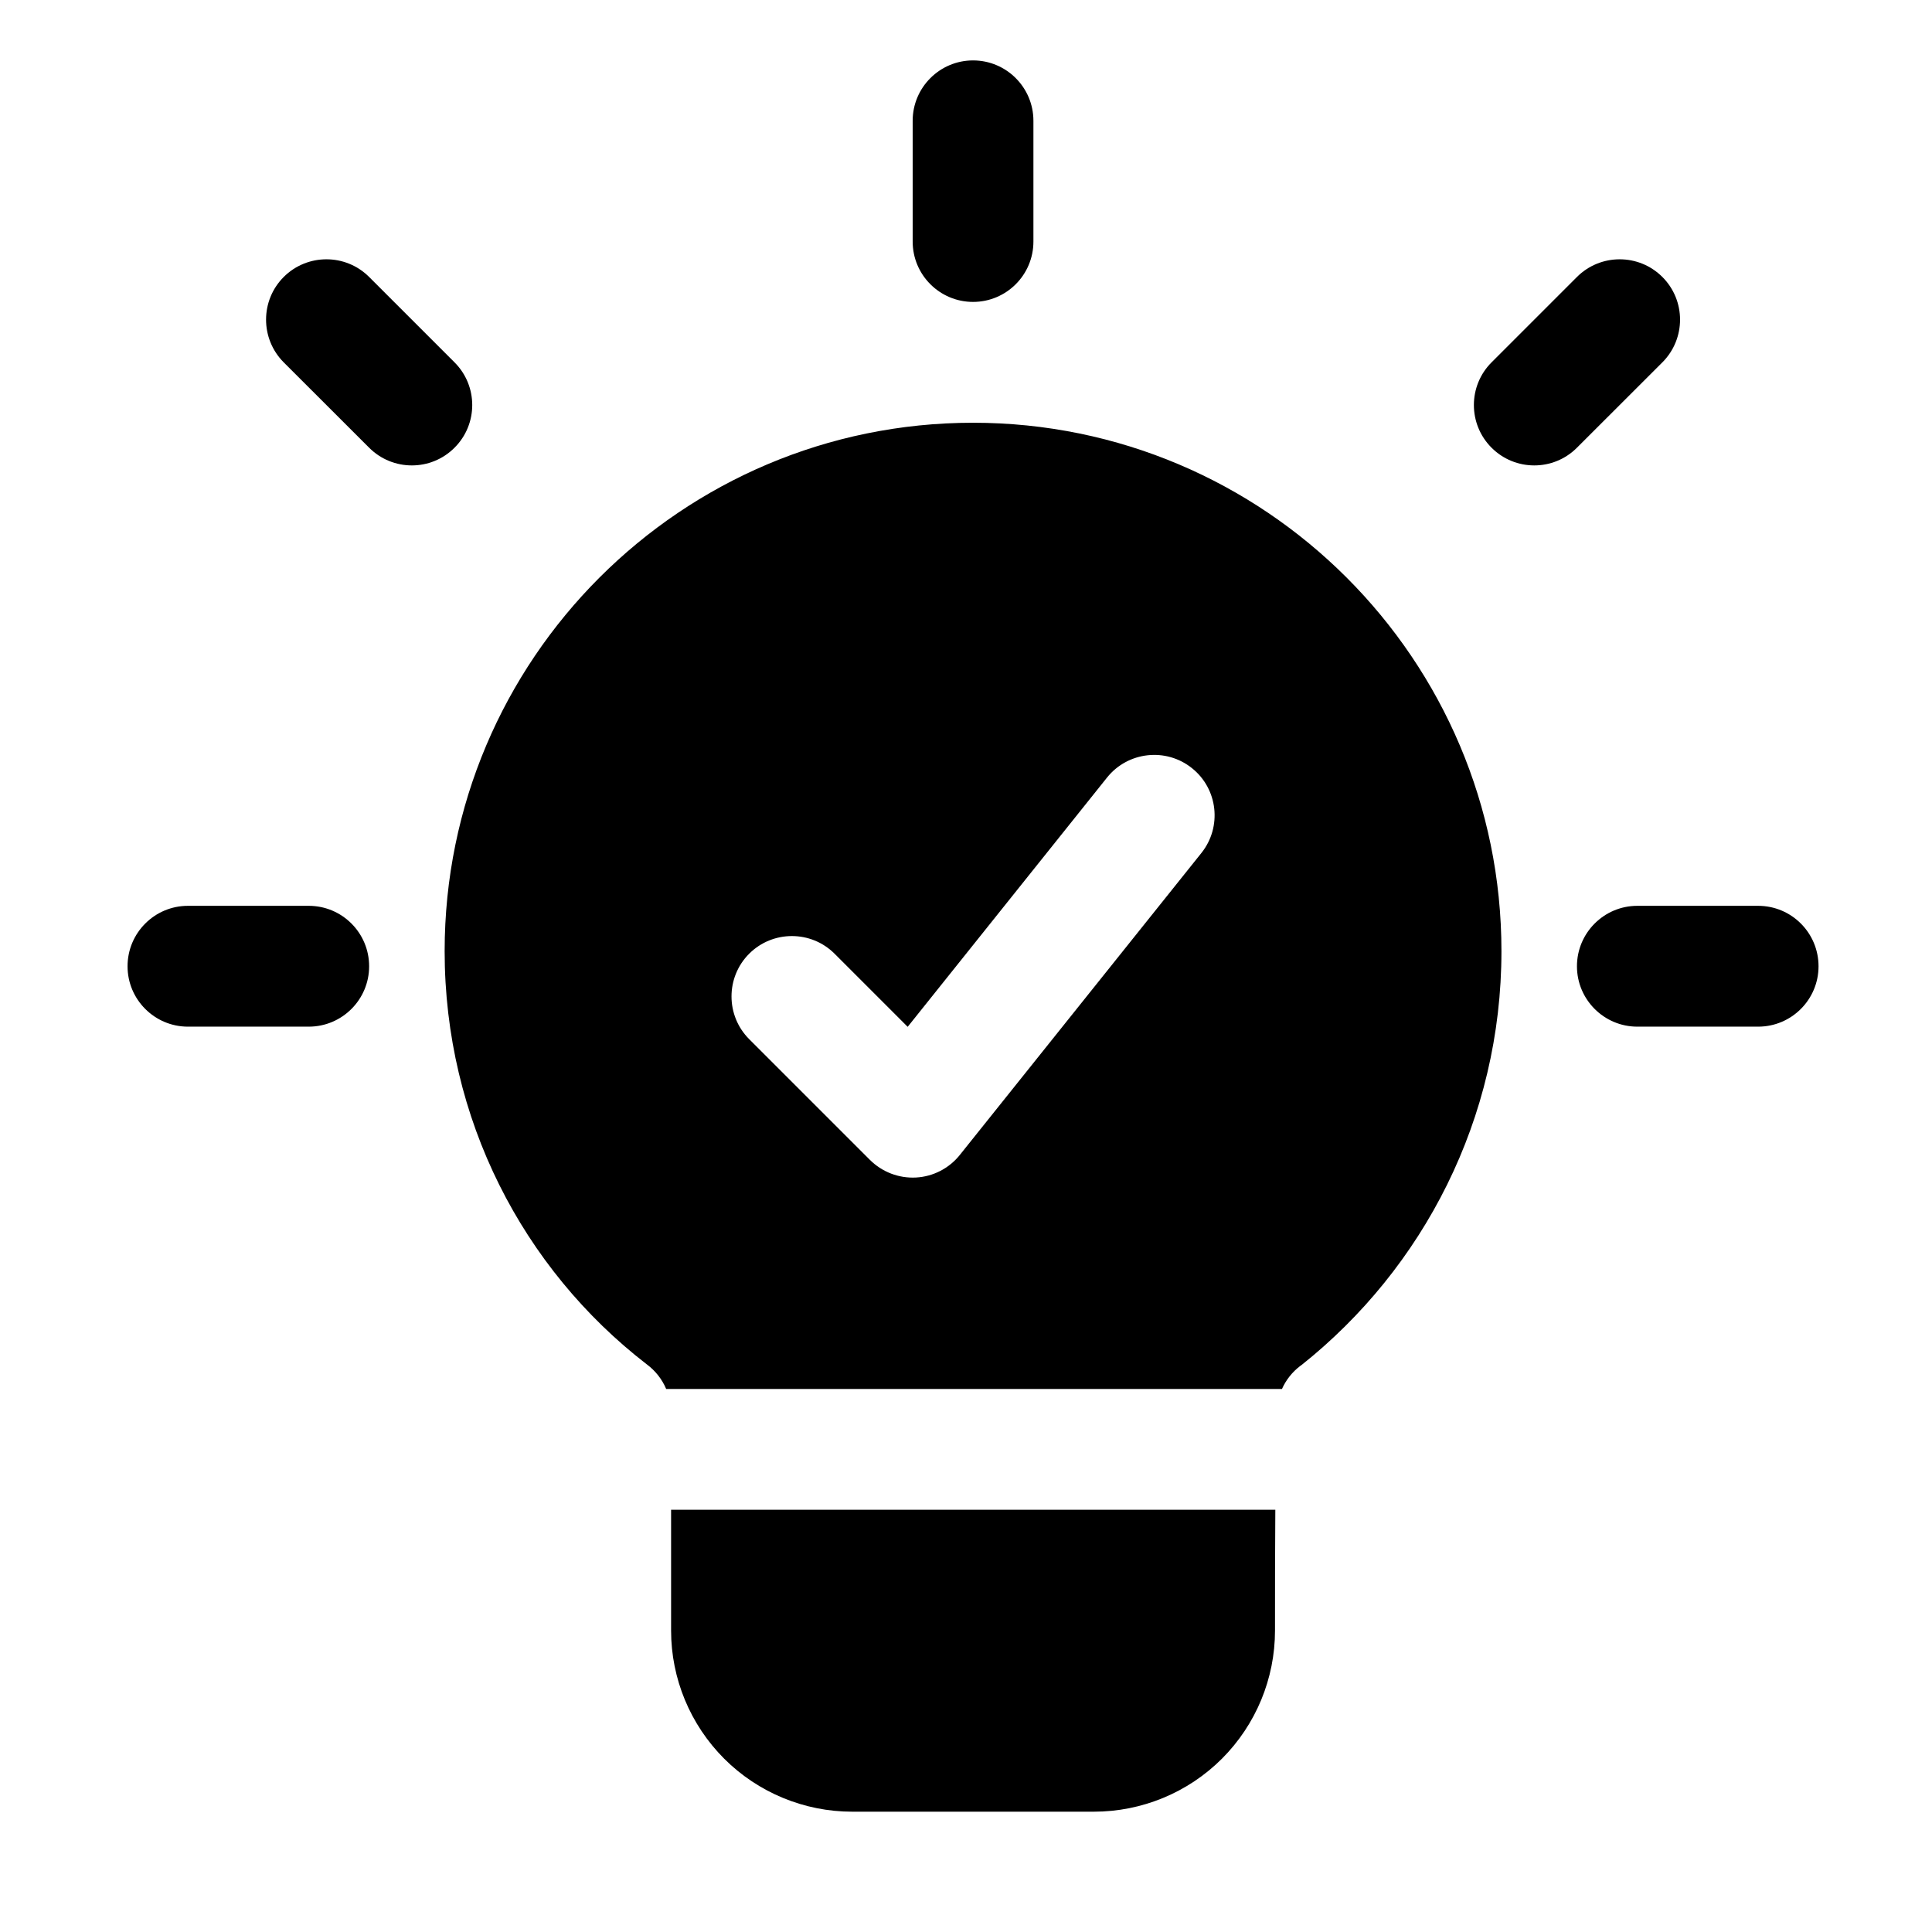 <svg width="48" height="48" viewBox="0 0 48 48" fill="none" xmlns="http://www.w3.org/2000/svg">
<path fill-rule="evenodd" clip-rule="evenodd" d="M16.551 34.509C16.451 34.271 16.288 34.061 16.075 33.901C16.069 33.897 16.065 33.893 16.059 33.889C12.995 31.521 11.047 27.802 11.047 23.631C11.047 16.385 16.929 10.503 24.175 10.503C31.422 10.503 37.303 16.385 37.303 23.631C37.303 27.794 35.361 31.507 32.336 33.914C32.325 33.922 32.315 33.929 32.303 33.937C32.104 34.089 31.949 34.286 31.85 34.509H16.551ZM18.613 25.817L21.613 28.817C21.916 29.119 22.332 29.278 22.759 29.255C23.183 29.232 23.58 29.028 23.846 28.695L29.848 21.193C30.365 20.546 30.261 19.6 29.613 19.084C28.968 18.567 28.022 18.672 27.505 19.317L22.551 25.511L20.735 23.695C20.15 23.11 19.199 23.11 18.613 23.695C18.028 24.28 18.028 25.232 18.613 25.817ZM31.685 37.509C31.677 38.507 31.677 39.565 31.677 40.511C31.677 41.705 31.203 42.848 30.36 43.693C29.515 44.538 28.369 45.011 27.175 45.011H21.175C19.982 45.011 18.836 44.538 17.991 43.693C17.148 42.848 16.673 41.705 16.673 40.511V37.509H31.685ZM22.675 3.001C22.675 2.173 23.348 1.501 24.175 1.501C25.003 1.501 25.675 2.173 25.675 3.001V6.001C25.675 6.83 25.003 7.501 24.175 7.501C23.348 7.501 22.675 6.83 22.675 6.001V3.001ZM40.679 25.507C39.852 25.507 39.179 24.834 39.179 24.007C39.179 23.177 39.852 22.505 40.679 22.505H43.681C44.509 22.505 45.181 23.177 45.181 24.007C45.181 24.834 44.509 25.507 43.681 25.507H40.679ZM4.669 25.507C3.842 25.507 3.169 24.834 3.169 24.007C3.169 23.177 3.842 22.505 4.669 22.505H7.671C8.499 22.505 9.171 23.177 9.171 24.007C9.171 24.834 8.499 25.507 7.671 25.507H4.669ZM39.179 6.881C39.765 6.296 40.716 6.296 41.301 6.881C41.887 7.466 41.887 8.416 41.301 9.003L39.179 11.123C38.594 11.71 37.643 11.71 37.057 11.123C36.472 10.538 36.472 9.588 37.057 9.003L39.179 6.881ZM7.049 9.003C6.464 8.416 6.464 7.466 7.049 6.881C7.635 6.296 8.586 6.296 9.171 6.881L11.293 9.003C11.879 9.588 11.879 10.538 11.293 11.123C10.708 11.71 9.757 11.71 9.171 11.123L7.049 9.003Z" fill="black"/>
</svg>
